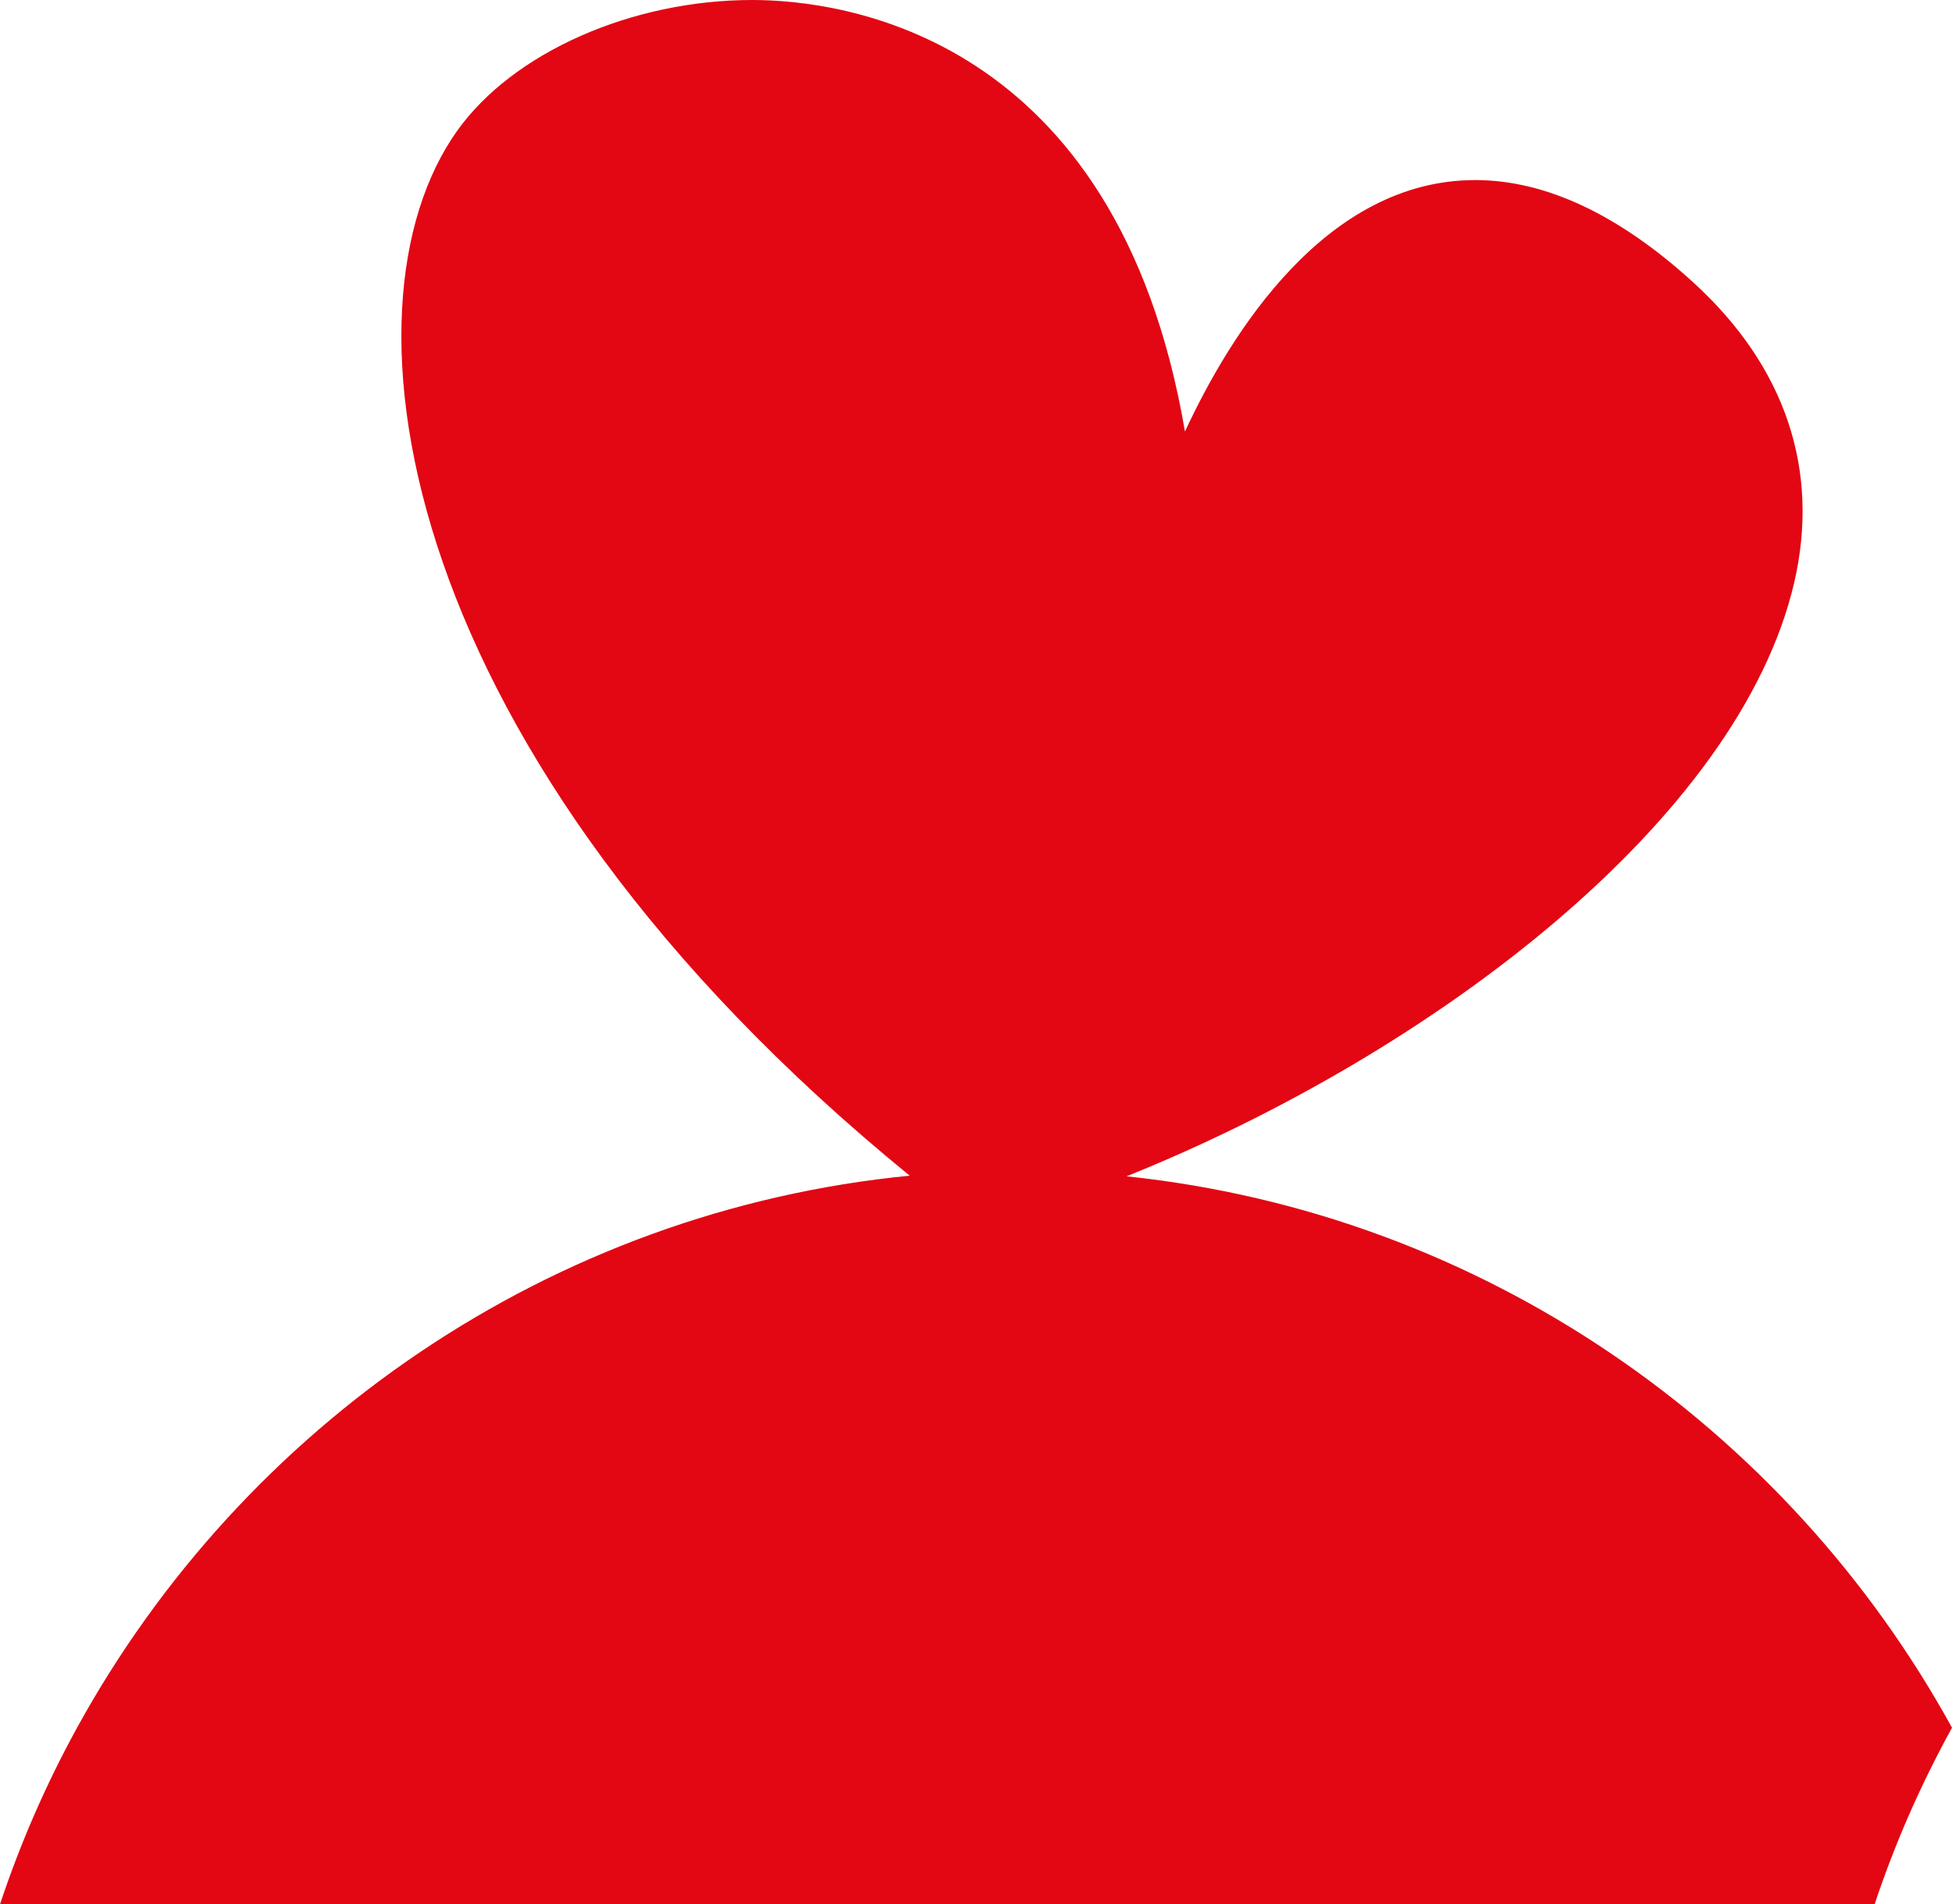 <svg xmlns="http://www.w3.org/2000/svg" xmlns:xlink="http://www.w3.org/1999/xlink" width="147.883" height="144.297" viewBox="987 1388 147.883 144.297"><path d="M 145.265 946.129 C 146.814 941.461 148.793 936.997 151.127 932.75 C 138.619 909.998 115.574 893.799 88.59 890.967 C 111.814 881.625 134.981 863.986 139.17 845.988 C 141.148 837.462 138.508 829.592 131.518 823.224 C 125.87 818.073 120.315 815.477 115.007 815.477 C 103.681 815.477 96.475 827.076 93.016 834.532 C 87.869 804.311 66.895 801.832 60.238 801.832 C 51.101 801.832 42.114 805.807 37.888 811.731 C 28.299 825.159 33.084 859.04 72.162 890.918 C 44.927 893.589 21.643 909.861 9.061 932.787 C 6.737 937.022 4.79 941.479 3.244 946.129 L 145.265 946.129 Z" transform="matrix(1,0,0,1,983.756,586.168)" fill="#e30613" fill-rule="evenodd"/></svg>